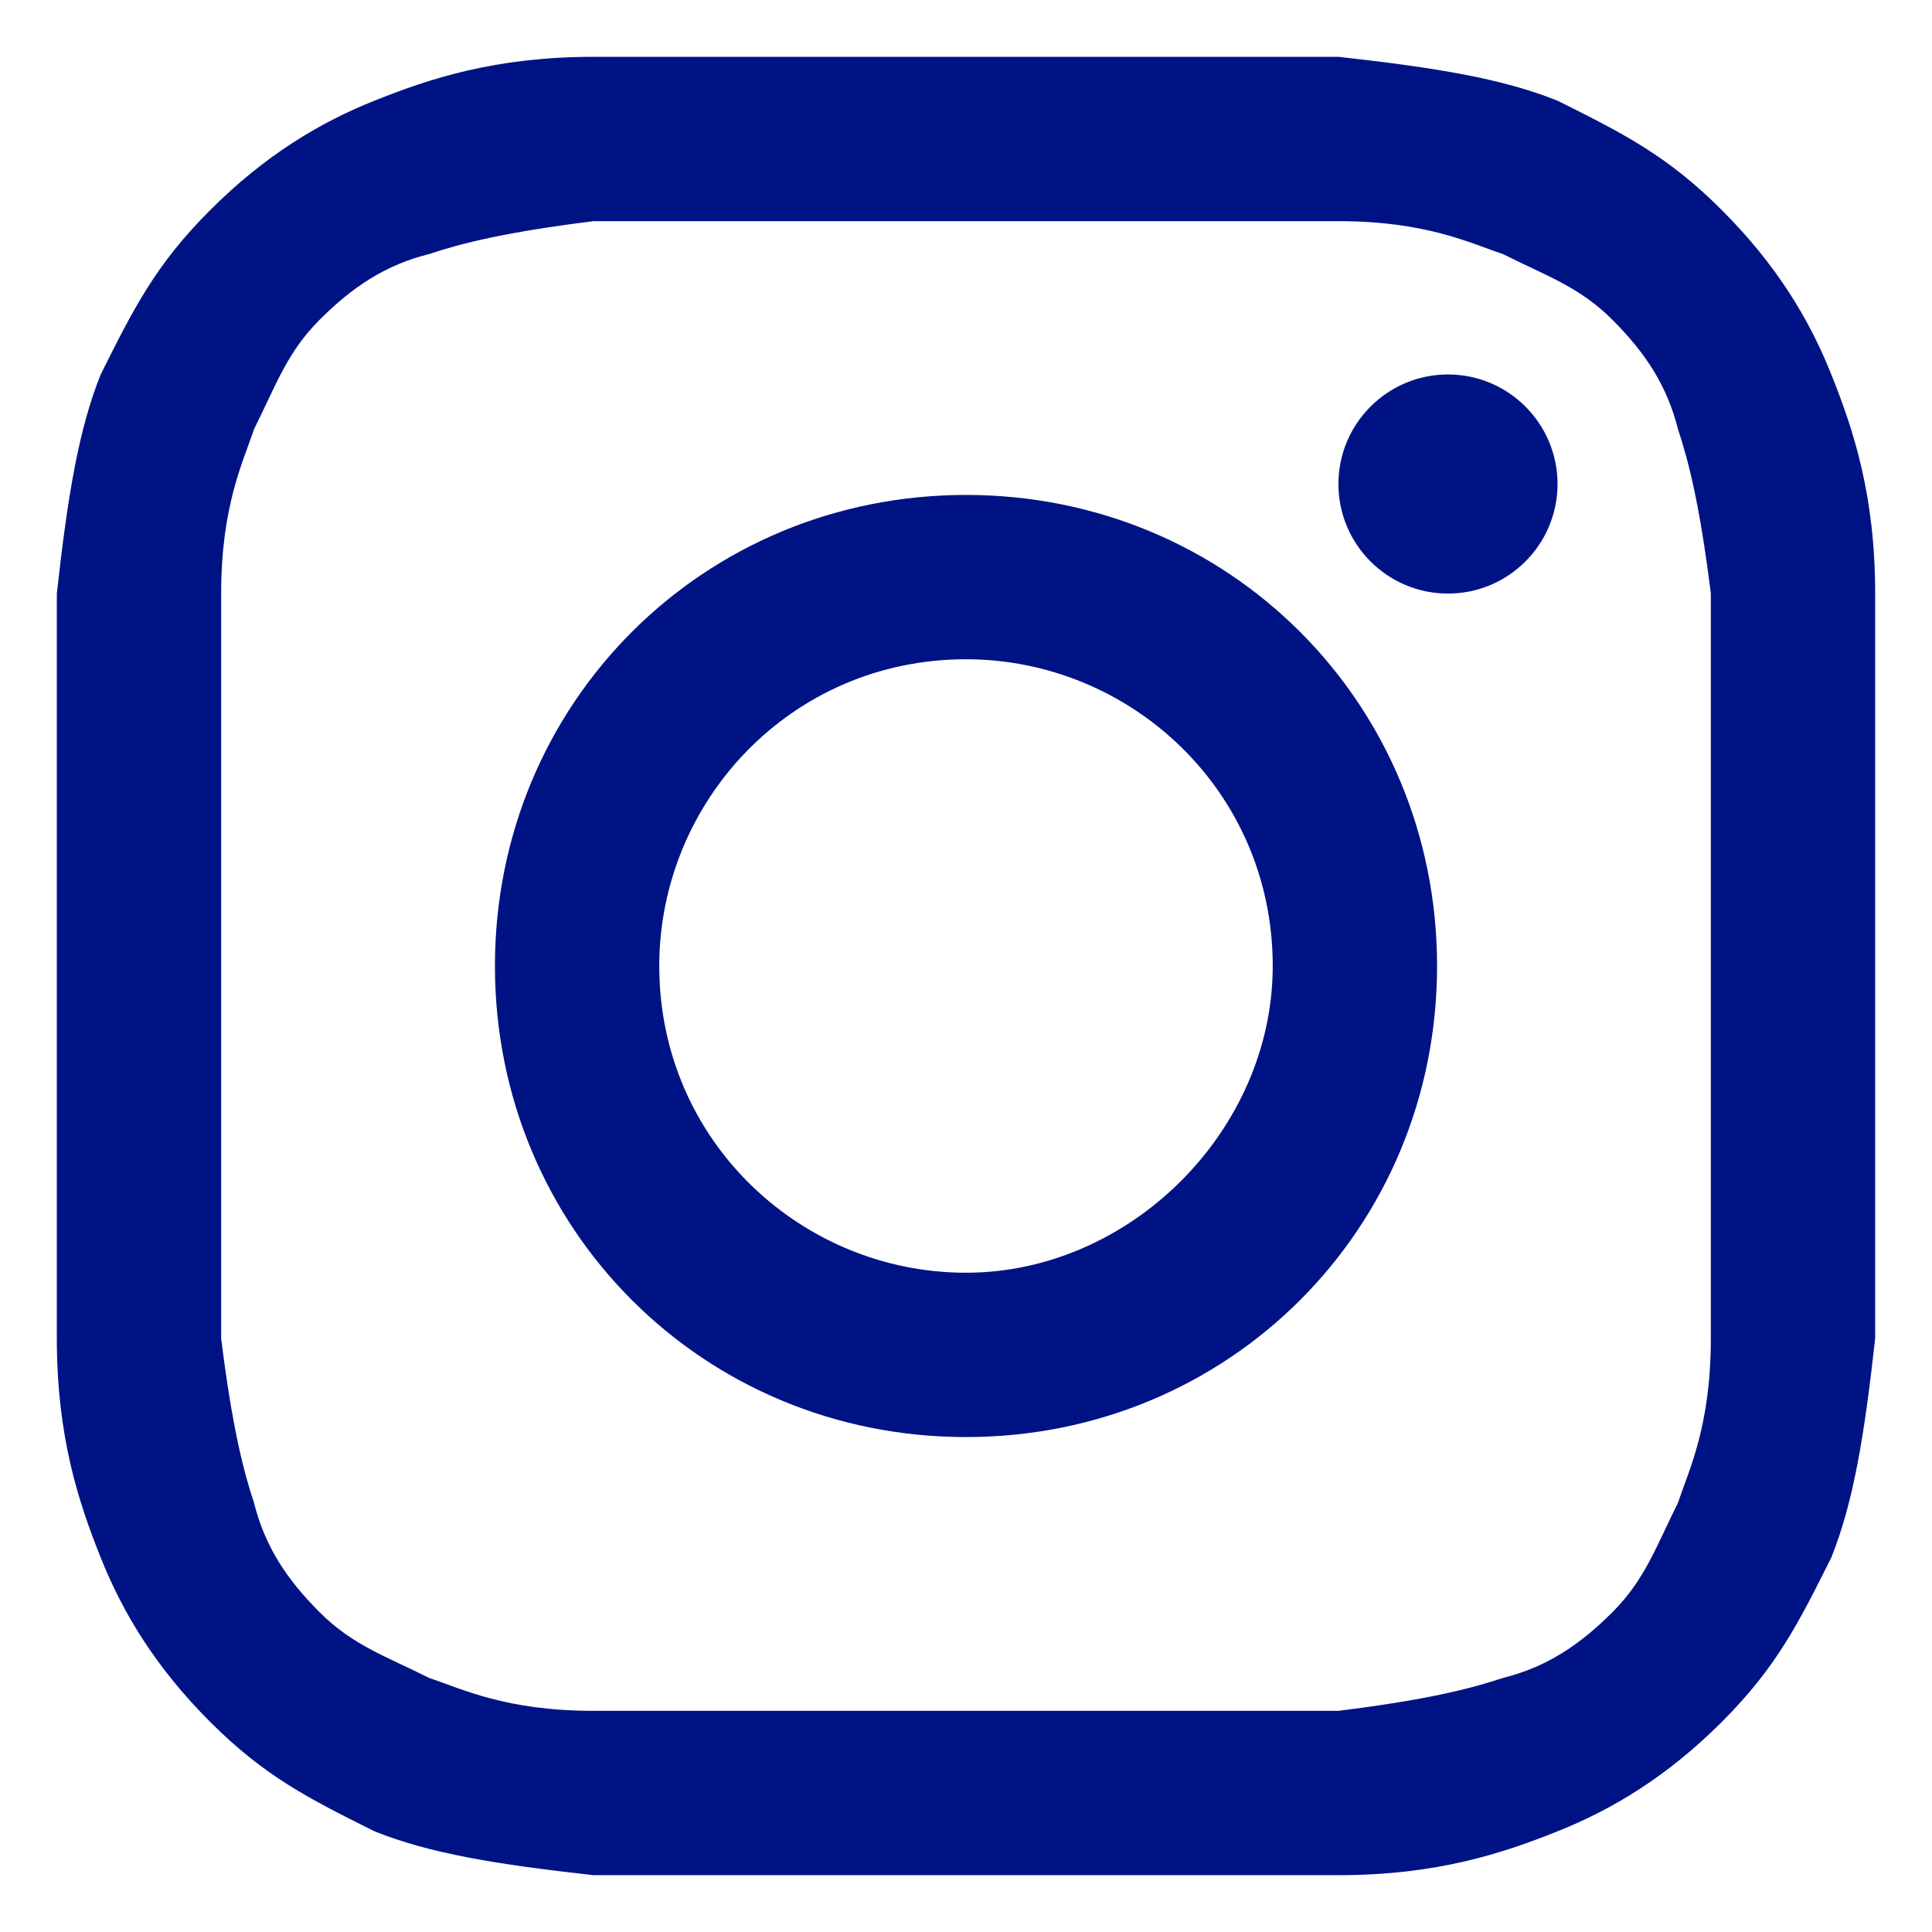 <svg width="17" height="17" viewBox="0 0 17 17" fill="none" xmlns="http://www.w3.org/2000/svg">
<path d="M8.5 1.946C10.62 1.946 10.91 1.946 11.777 1.946C12.548 1.946 12.934 2.139 13.223 2.235C13.608 2.428 13.898 2.524 14.187 2.813C14.476 3.102 14.669 3.392 14.765 3.777C14.861 4.066 14.958 4.452 15.054 5.223C15.054 6.09 15.054 6.283 15.054 8.5C15.054 10.717 15.054 10.91 15.054 11.777C15.054 12.548 14.861 12.934 14.765 13.223C14.572 13.608 14.476 13.898 14.187 14.187C13.898 14.476 13.608 14.669 13.223 14.765C12.934 14.861 12.548 14.958 11.777 15.054C10.91 15.054 10.717 15.054 8.5 15.054C6.283 15.054 6.09 15.054 5.223 15.054C4.452 15.054 4.066 14.861 3.777 14.765C3.392 14.572 3.102 14.476 2.813 14.187C2.524 13.898 2.331 13.608 2.235 13.223C2.139 12.934 2.042 12.548 1.946 11.777C1.946 10.91 1.946 10.717 1.946 8.5C1.946 6.283 1.946 6.09 1.946 5.223C1.946 4.452 2.139 4.066 2.235 3.777C2.428 3.392 2.524 3.102 2.813 2.813C3.102 2.524 3.392 2.331 3.777 2.235C4.066 2.139 4.452 2.042 5.223 1.946C6.09 1.946 6.38 1.946 8.5 1.946ZM8.5 0.5C6.283 0.5 6.09 0.5 5.223 0.5C4.355 0.5 3.777 0.693 3.295 0.886C2.813 1.078 2.331 1.367 1.849 1.849C1.367 2.331 1.175 2.717 0.886 3.295C0.693 3.777 0.596 4.355 0.5 5.223C0.5 6.09 0.5 6.38 0.5 8.5C0.5 10.717 0.5 10.91 0.5 11.777C0.5 12.645 0.693 13.223 0.886 13.705C1.078 14.187 1.367 14.669 1.849 15.151C2.331 15.633 2.717 15.825 3.295 16.114C3.777 16.307 4.355 16.404 5.223 16.5C6.09 16.5 6.38 16.5 8.5 16.5C10.62 16.5 10.91 16.5 11.777 16.5C12.645 16.5 13.223 16.307 13.705 16.114C14.187 15.922 14.669 15.633 15.151 15.151C15.633 14.669 15.825 14.283 16.114 13.705C16.307 13.223 16.404 12.645 16.5 11.777C16.5 10.91 16.5 10.62 16.5 8.5C16.5 6.38 16.5 6.09 16.5 5.223C16.5 4.355 16.307 3.777 16.114 3.295C15.922 2.813 15.633 2.331 15.151 1.849C14.669 1.367 14.283 1.175 13.705 0.886C13.223 0.693 12.645 0.596 11.777 0.5C10.91 0.5 10.717 0.5 8.5 0.5Z" fill="#001385"/>
<path d="M8.5 4.355C6.187 4.355 4.355 6.187 4.355 8.5C4.355 10.813 6.187 12.645 8.5 12.645C10.813 12.645 12.645 10.813 12.645 8.5C12.645 6.187 10.813 4.355 8.5 4.355ZM8.5 11.199C7.054 11.199 5.801 10.042 5.801 8.5C5.801 7.054 6.958 5.801 8.5 5.801C9.946 5.801 11.199 6.958 11.199 8.5C11.199 9.946 9.946 11.199 8.5 11.199Z" fill="#001385"/>
<path d="M12.741 5.223C13.273 5.223 13.705 4.791 13.705 4.259C13.705 3.727 13.273 3.295 12.741 3.295C12.209 3.295 11.777 3.727 11.777 4.259C11.777 4.791 12.209 5.223 12.741 5.223Z" fill="#001385"/>
</svg>
